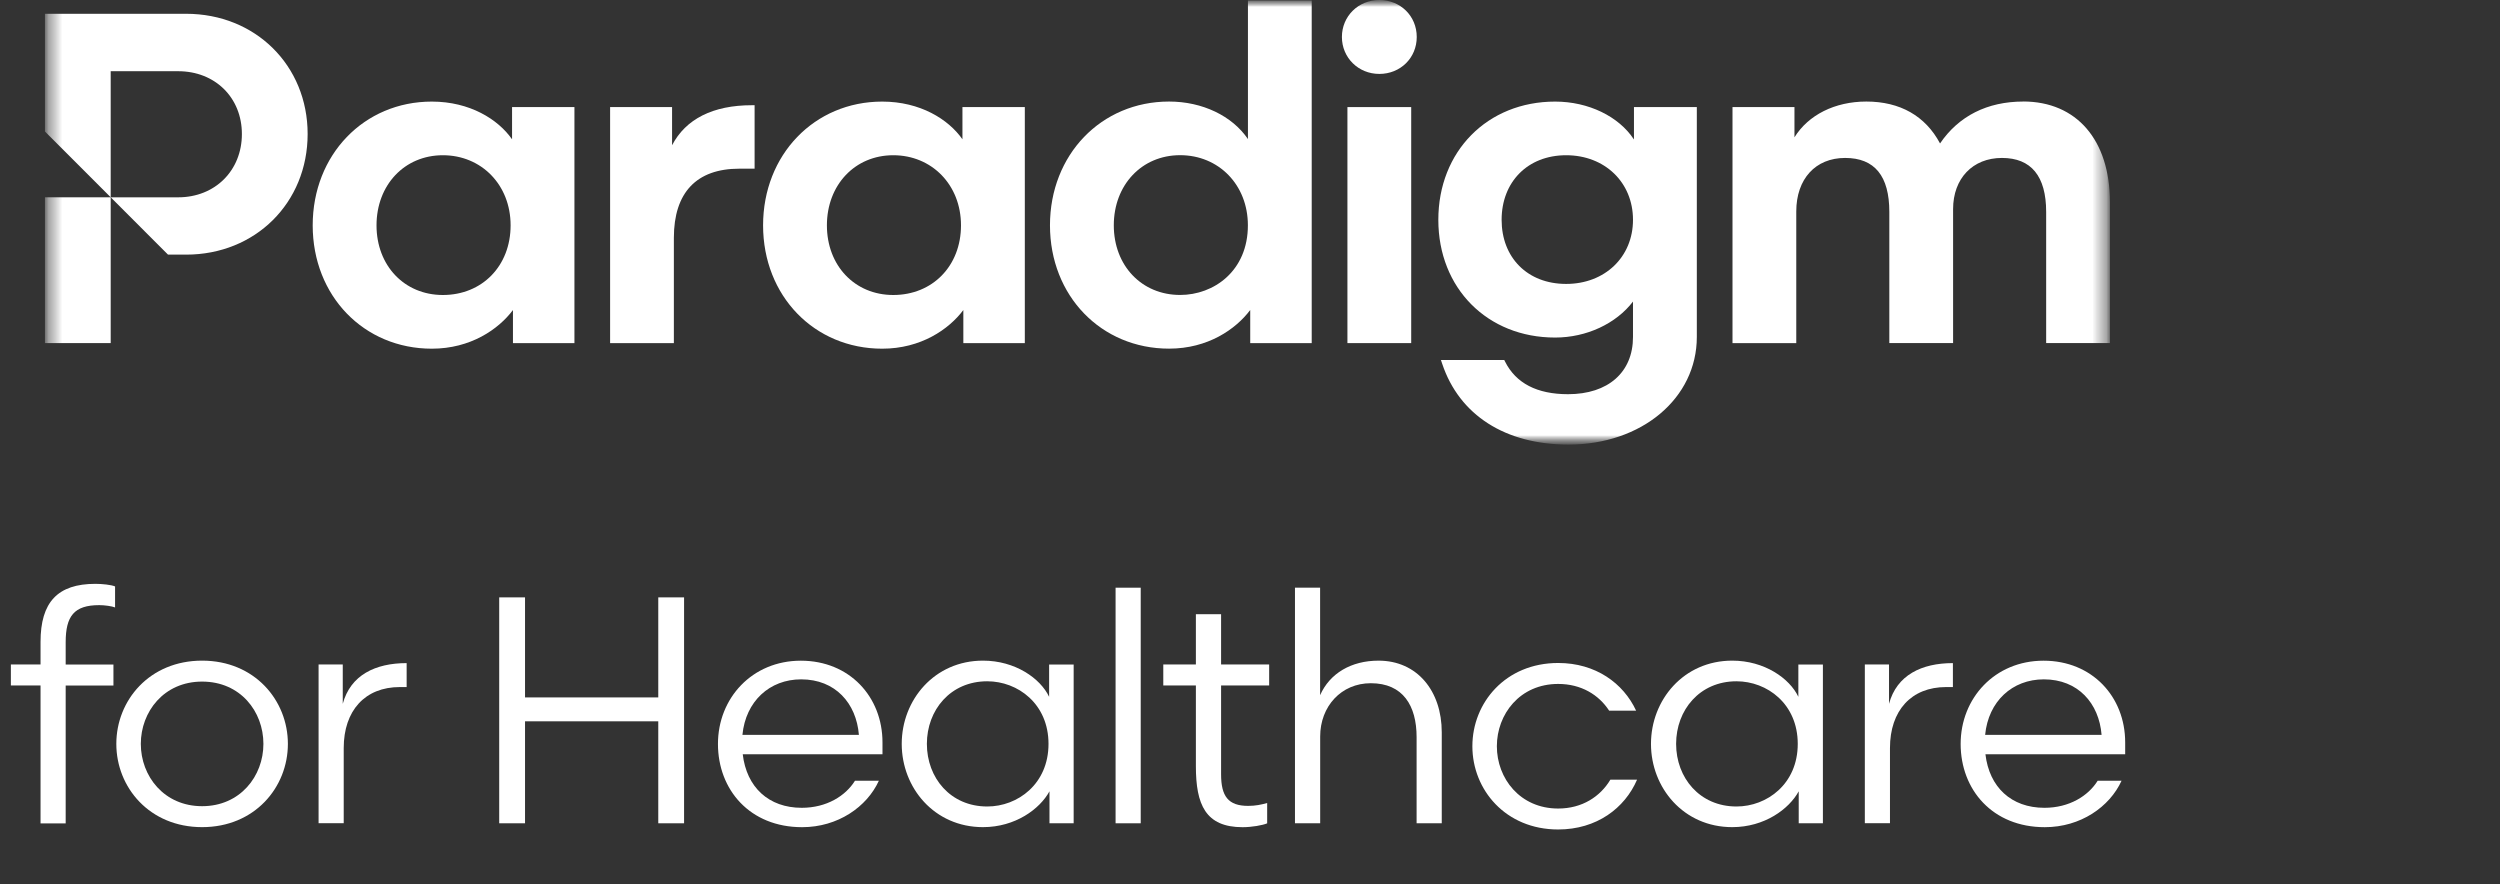 <svg width="181" height="64" viewBox="0 0 181 64" fill="none" xmlns="http://www.w3.org/2000/svg">
<rect x="0" y="0" width="181" height="64" fill="#333333" stroke="none"/>
<path d="M2.935 49.63H0.787V48.109H2.935V46.475C2.935 43.599 4.171 42.27 6.907 42.27C7.399 42.27 8.052 42.339 8.331 42.457V43.978C8.096 43.886 7.582 43.812 7.185 43.812C5.365 43.812 4.755 44.605 4.755 46.501V48.114H8.213V49.635H4.755V59.615H2.935V49.635V49.63Z" fill="white"/>
<path d="M8.422 53.857C8.422 50.702 10.826 47.83 14.633 47.83C18.439 47.83 20.843 50.706 20.843 53.857C20.843 57.008 18.439 59.885 14.633 59.885C10.826 59.885 8.422 57.008 8.422 53.857ZM10.195 53.857C10.195 56.193 11.876 58.368 14.633 58.368C17.39 58.368 19.071 56.193 19.071 53.857C19.071 51.521 17.412 49.347 14.633 49.347C11.854 49.347 10.195 51.543 10.195 53.857Z" fill="white"/>
<path d="M29.441 49.743H28.949C26.427 49.743 24.885 51.447 24.885 54.158V59.601H23.065V48.105H24.816V50.955C25.377 48.876 27.176 48.009 29.441 48.009V49.739V49.743Z" fill="white"/>
<path d="M36.143 43.25H38.012V50.493H47.659V43.25H49.527V59.606H47.659V52.223H38.012V59.606H36.143V43.25Z" fill="white"/>
<path d="M53.774 54.606C54.053 56.99 55.643 58.485 58.047 58.485C59.845 58.485 61.222 57.622 61.901 56.524H63.63C62.768 58.415 60.664 59.888 58.073 59.888C54.288 59.888 51.98 57.178 51.98 53.861C51.98 50.545 54.454 47.834 57.981 47.834C61.509 47.834 63.892 50.453 63.892 53.748V54.611H53.779L53.774 54.606ZM53.752 53.203H62.184C61.997 50.915 60.481 49.185 58.003 49.185C55.717 49.185 53.987 50.776 53.752 53.203Z" fill="white"/>
<path d="M77.733 48.109V59.606H75.982V57.291C75.281 58.577 73.508 59.885 71.169 59.885C67.642 59.885 65.285 57.034 65.285 53.857C65.285 50.68 67.646 47.83 71.169 47.83C73.504 47.83 75.324 49.116 75.956 50.449V48.113H77.733V48.109ZM71.474 58.39C73.691 58.39 75.912 56.755 75.912 53.857C75.912 50.959 73.695 49.325 71.474 49.325C68.813 49.325 67.106 51.404 67.106 53.857C67.106 56.311 68.809 58.39 71.474 58.39Z" fill="white"/>
<path d="M80.768 59.606V42.549H82.588V59.606H80.768Z" fill="white"/>
<path d="M86.587 44.466H88.407V48.109H91.887V49.63H88.407V56.058C88.407 57.649 88.921 58.346 90.367 58.346C90.903 58.346 91.325 58.255 91.743 58.137V59.61C91.417 59.75 90.624 59.889 89.966 59.889C87.279 59.889 86.582 58.255 86.582 55.474V49.63H84.222V48.109H86.582V44.466H86.587Z" fill="white"/>
<path d="M95.576 59.606H93.756V42.549H95.576V50.332C96.277 48.742 97.841 47.831 99.805 47.831C102.606 47.831 104.383 50.027 104.383 53.017V59.606H102.562V53.366C102.562 51.099 101.582 49.465 99.248 49.465C97.1 49.465 95.581 51.147 95.581 53.322V59.606H95.576Z" fill="white"/>
<path d="M112.811 48C109.004 48 106.6 50.872 106.6 54.027C106.6 57.178 109.004 60.054 112.811 60.054C115.598 60.054 117.633 58.513 118.523 56.45H116.59C115.859 57.674 114.548 58.538 112.811 58.538C110.054 58.538 108.373 56.363 108.373 54.027C108.373 51.713 110.032 49.517 112.811 49.517C114.488 49.517 115.757 50.309 116.5 51.45H118.454C117.53 49.465 115.528 48 112.811 48Z" fill="white"/>
<path d="M131.978 48.109V59.606H130.227V57.291C129.526 58.577 127.753 59.885 125.415 59.885C121.887 59.885 119.531 57.034 119.531 53.857C119.531 50.68 121.891 47.83 125.415 47.83C127.749 47.83 129.57 49.116 130.201 50.449V48.113H131.978V48.109ZM125.719 58.39C127.936 58.39 130.157 56.755 130.157 53.857C130.157 50.959 127.941 49.325 125.719 49.325C123.058 49.325 121.351 51.404 121.351 53.857C121.351 56.311 123.058 58.39 125.719 58.39Z" fill="white"/>
<path d="M141.39 49.743H140.898C138.376 49.743 136.834 51.447 136.834 54.158V59.601H135.014V48.105H136.765V50.955C137.326 48.876 139.125 48.009 141.39 48.009V49.739V49.743Z" fill="white"/>
<path d="M143.745 54.606C144.024 56.99 145.614 58.485 148.018 58.485C149.817 58.485 151.193 57.622 151.872 56.524H153.601C152.739 58.415 150.635 59.888 148.044 59.888C144.259 59.888 141.951 57.178 141.951 53.861C141.951 50.545 144.425 47.834 147.953 47.834C151.48 47.834 153.863 50.453 153.863 53.748V54.611H143.75L143.745 54.606ZM143.724 53.203H152.155C151.968 50.915 150.452 49.185 147.974 49.185C145.688 49.185 143.959 50.776 143.724 53.203Z" fill="white"/>
<mask id="mask0_1058_33" style="mask-type:luminance" maskUnits="userSpaceOnUse" x="3" y="0" width="150" height="33">
<path d="M152.762 0H3.253V32.193H152.762V0Z" fill="white"/>
</mask>
<g mask="url(#mask0_1058_33)">
<mask id="mask1_1058_33" style="mask-type:luminance" maskUnits="userSpaceOnUse" x="3" y="0" width="150" height="33">
<path d="M152.762 0H3.253V32.193H152.762V0Z" fill="white"/>
</mask>
<g mask="url(#mask1_1058_33)">
<path d="M69.676 10.079C68.666 8.637 66.623 7.355 63.871 7.355C58.958 7.355 55.247 11.208 55.247 16.316C55.247 21.423 58.954 25.245 63.871 25.245C66.68 25.245 68.697 23.842 69.746 22.448V24.844H74.197V7.752H69.681V10.075L69.676 10.079ZM64.672 21.358C61.889 21.358 59.868 19.236 59.868 16.316C59.868 13.396 61.889 11.239 64.672 11.239C67.455 11.239 69.576 13.374 69.576 16.316C69.576 19.257 67.512 21.358 64.672 21.358Z" fill="white"/>
<path d="M90.347 10.063C89.21 8.394 87.058 7.352 84.641 7.352C79.724 7.352 76.018 11.205 76.018 16.313C76.018 21.42 79.724 25.242 84.641 25.242C87.45 25.242 89.467 23.839 90.516 22.444V24.841H94.968V0.035H90.351V10.067L90.347 10.063ZM90.347 16.313C90.347 19.625 87.877 21.355 85.442 21.355C82.659 21.355 80.639 19.233 80.639 16.313C80.639 13.393 82.659 11.235 85.442 11.235C88.225 11.235 90.347 13.371 90.347 16.313Z" fill="white"/>
<path d="M99.863 0C98.343 0 97.154 1.177 97.154 2.676C97.154 4.175 98.343 5.352 99.863 5.352C101.383 5.352 102.572 4.201 102.572 2.676C102.572 1.151 101.383 0 99.863 0Z" fill="white"/>
<path d="M102.171 7.753H97.554V24.841H102.171V7.753Z" fill="white"/>
<path d="M118.294 10.092C117.197 8.428 115.01 7.355 112.589 7.355C107.689 7.355 104.135 10.955 104.135 15.915C104.135 20.874 107.689 24.439 112.589 24.439C114.867 24.439 117.005 23.432 118.229 21.833V24.4C118.229 26.954 116.426 28.54 113.525 28.54C111.282 28.54 109.749 27.747 108.965 26.178L108.909 26.065H104.323L104.414 26.335C105.655 30.057 108.987 32.188 113.56 32.188C118.856 32.188 122.85 28.836 122.85 24.395V7.752H118.299V10.088L118.294 10.092ZM118.229 15.915C118.229 18.604 116.195 20.556 113.39 20.556C110.585 20.556 108.717 18.647 108.717 15.915C108.717 13.182 110.594 11.239 113.39 11.239C116.186 11.239 118.229 13.204 118.229 15.915Z" fill="white"/>
<path d="M146.482 7.352C143.882 7.352 141.809 8.398 140.459 10.385C139.401 8.398 137.567 7.352 135.124 7.352C132.841 7.352 130.925 8.324 129.919 9.941V7.753H125.433V24.841H130.05V15.31C130.05 12.957 131.439 11.435 133.586 11.435C135.733 11.435 136.787 12.752 136.787 15.34V24.837H141.404V15.14C141.404 12.922 142.824 11.435 144.941 11.435C147.057 11.435 148.142 12.752 148.142 15.34V24.837H152.758V14.639C152.758 10.141 150.35 7.348 146.474 7.348" fill="white"/>
<path d="M54.638 7.618H54.433C51.62 7.618 49.647 8.616 48.658 10.516V7.753H44.172V24.841H48.788V17.219C48.788 13.942 50.426 12.212 53.527 12.212H54.633V7.623L54.638 7.618Z" fill="white"/>
<path d="M37.068 10.079C36.058 8.637 34.015 7.355 31.263 7.355C26.35 7.355 22.639 11.208 22.639 16.316C22.639 21.423 26.346 25.245 31.263 25.245C34.072 25.245 36.088 23.842 37.138 22.448V24.844H41.589V7.752H37.073V10.075L37.068 10.079ZM32.064 21.358C29.281 21.358 27.26 19.236 27.26 16.316C27.26 13.396 29.281 11.239 32.064 11.239C34.847 11.239 36.968 13.374 36.968 16.316C36.968 19.257 34.904 21.358 32.064 21.358Z" fill="white"/>
<path d="M22.273 9.701C22.273 4.742 18.493 0.998 13.475 0.998H3.253V9.518L12.164 18.435H13.475C18.493 18.435 22.273 14.678 22.273 9.701ZM8.014 14.281V5.156H12.9C15.575 5.156 17.513 7.069 17.513 9.705C17.513 12.342 15.575 14.286 12.9 14.286H8.014V14.281Z" fill="white"/>
<path d="M8.014 14.285H3.253V24.84H8.014V14.285Z" fill="white"/>
</g>
</g>
</svg>
